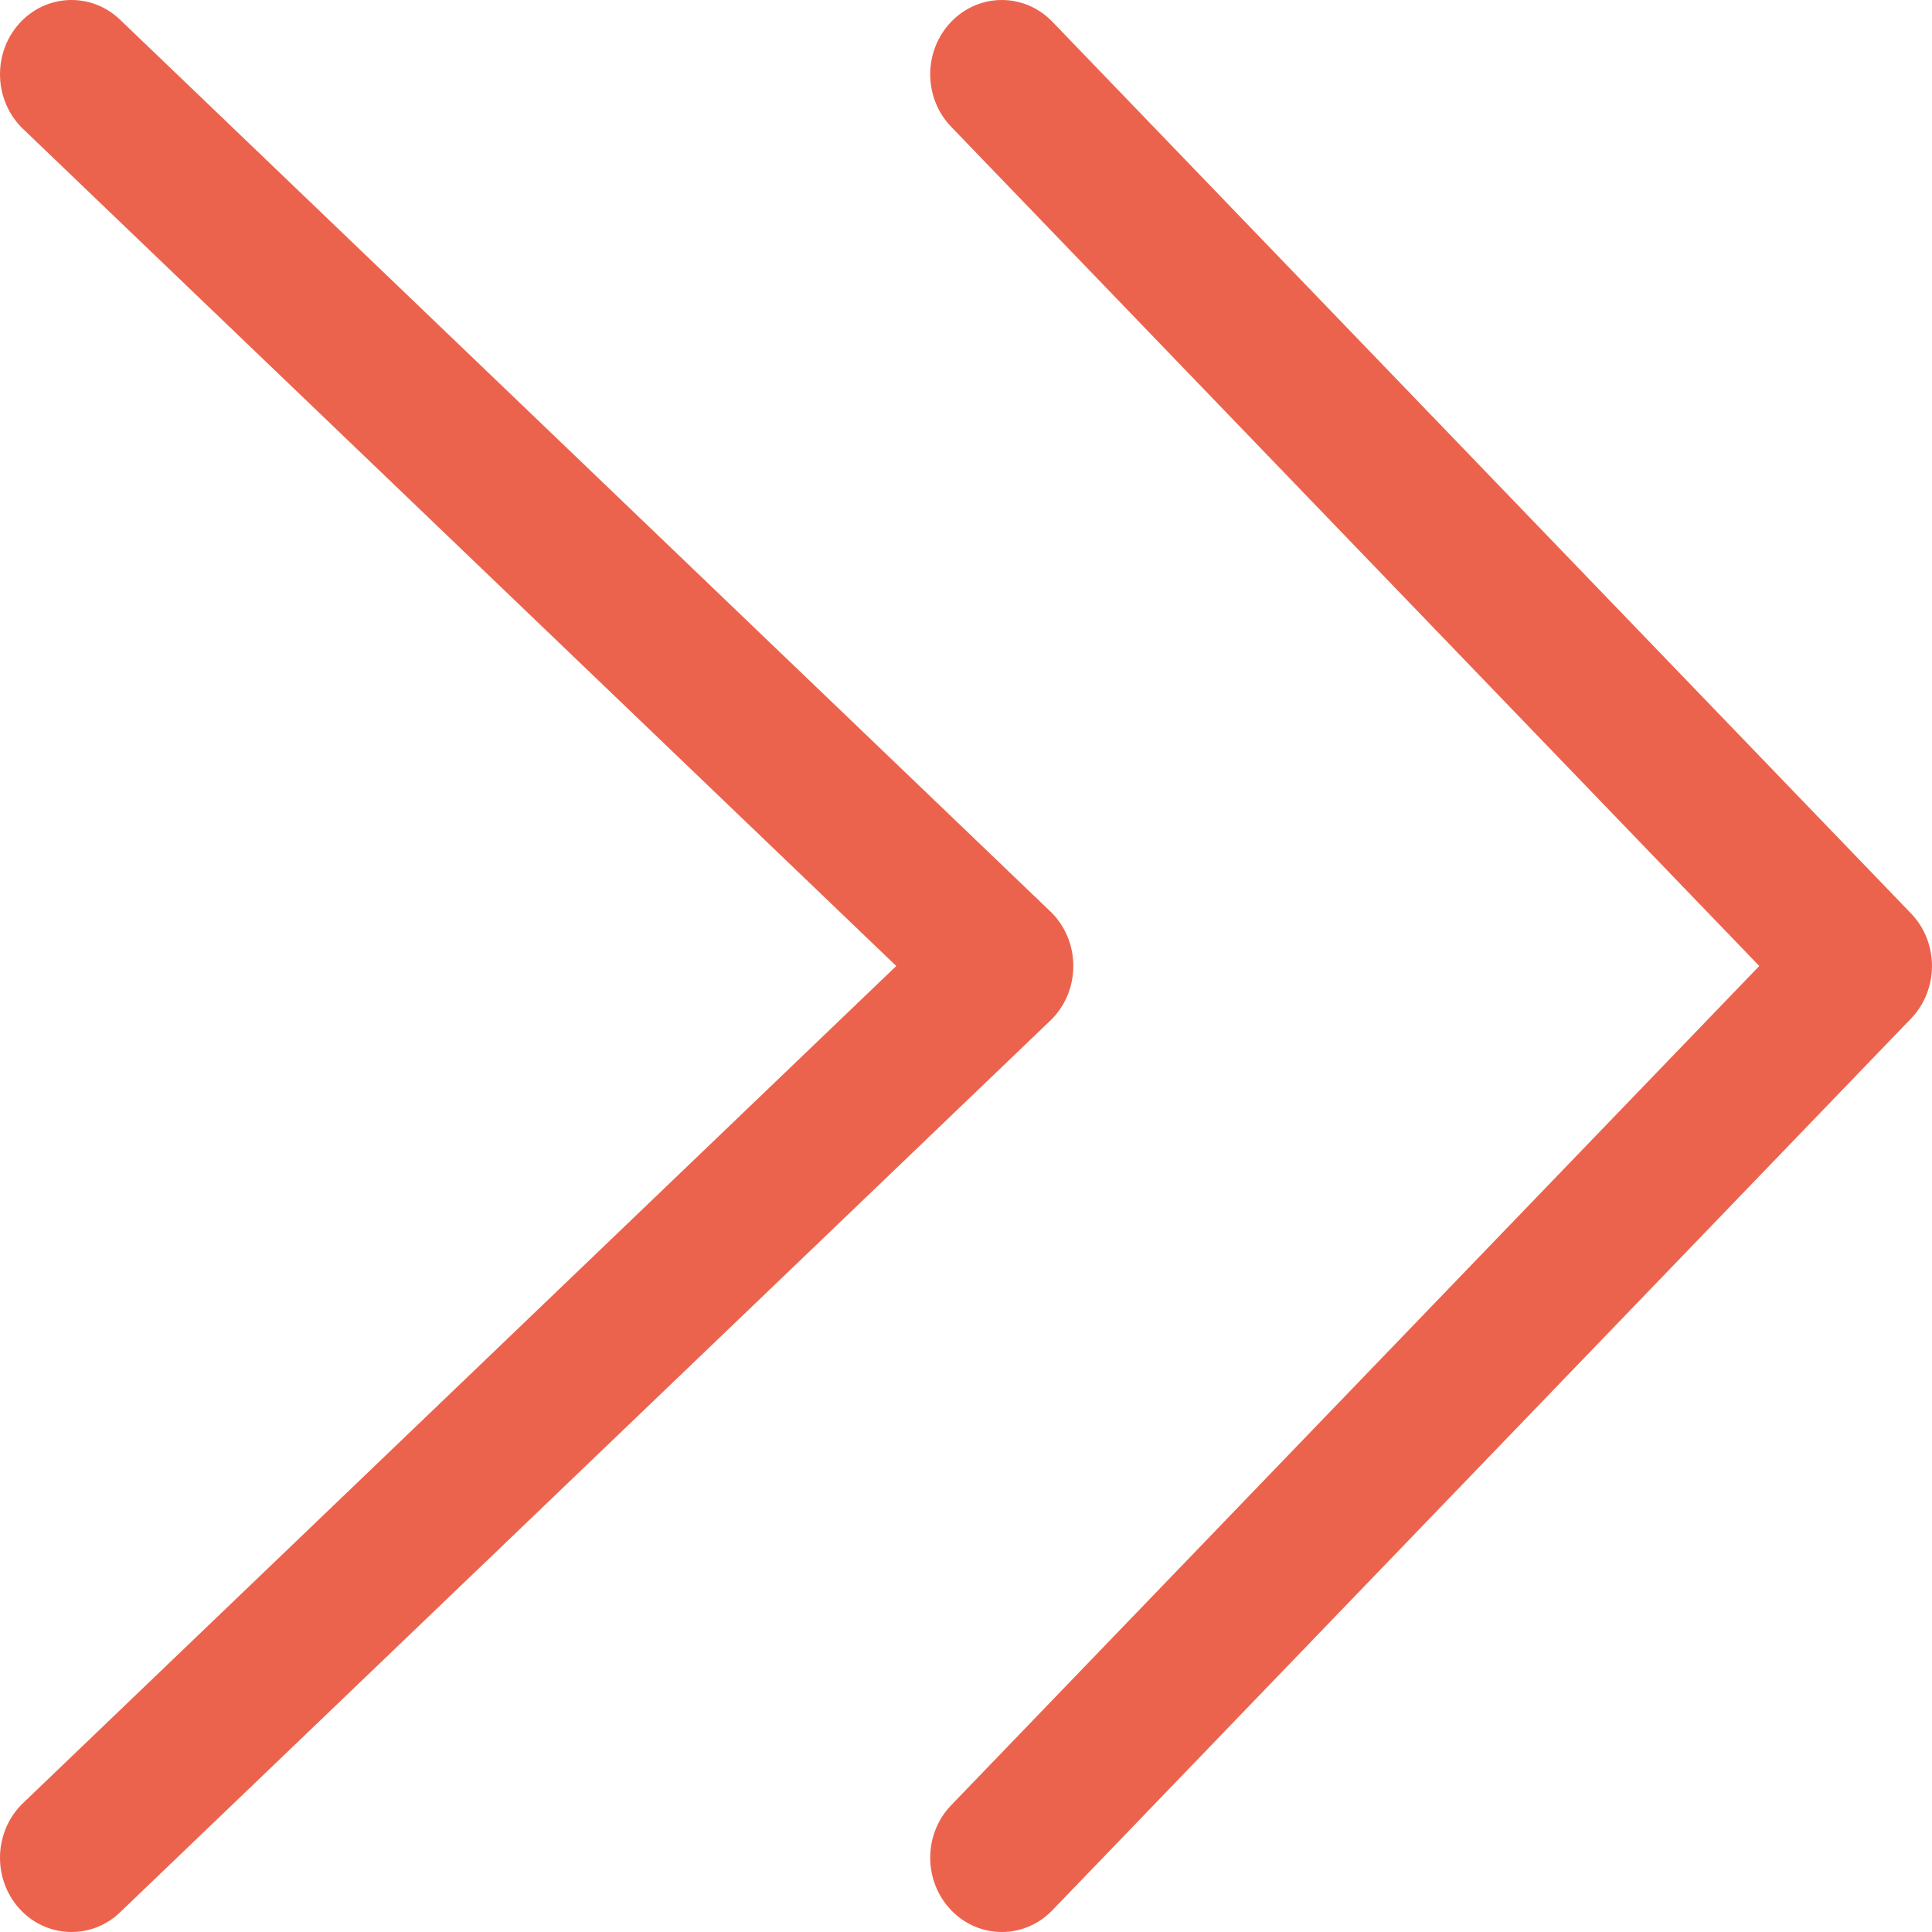 <svg width="20" height="20" viewBox="0 0 20 20" fill="none" xmlns="http://www.w3.org/2000/svg">
<path fill-rule="evenodd" clip-rule="evenodd" d="M0.196 0.247C0.474 -0.065 0.943 -0.084 1.243 0.204L10.873 9.435C11.025 9.58 11.111 9.785 11.111 10C11.111 10.215 11.025 10.42 10.873 10.565L1.243 19.796C0.943 20.084 0.474 20.065 0.196 19.753C-0.081 19.44 -0.062 18.954 0.238 18.666L9.278 10L0.238 1.334C-0.062 1.046 -0.081 0.56 0.196 0.247Z" fill="#EC634D"/>
<path fill-rule="evenodd" clip-rule="evenodd" d="M9.847 0.225C10.136 -0.075 10.605 -0.075 10.894 0.225L19.783 9.456C20.072 9.756 20.072 10.243 19.783 10.544L10.894 19.775C10.605 20.075 10.136 20.075 9.847 19.775C9.557 19.474 9.557 18.987 9.847 18.687L18.212 10L9.847 1.313C9.557 1.013 9.557 0.526 9.847 0.225Z" fill="#EC634D"/>
</svg>
